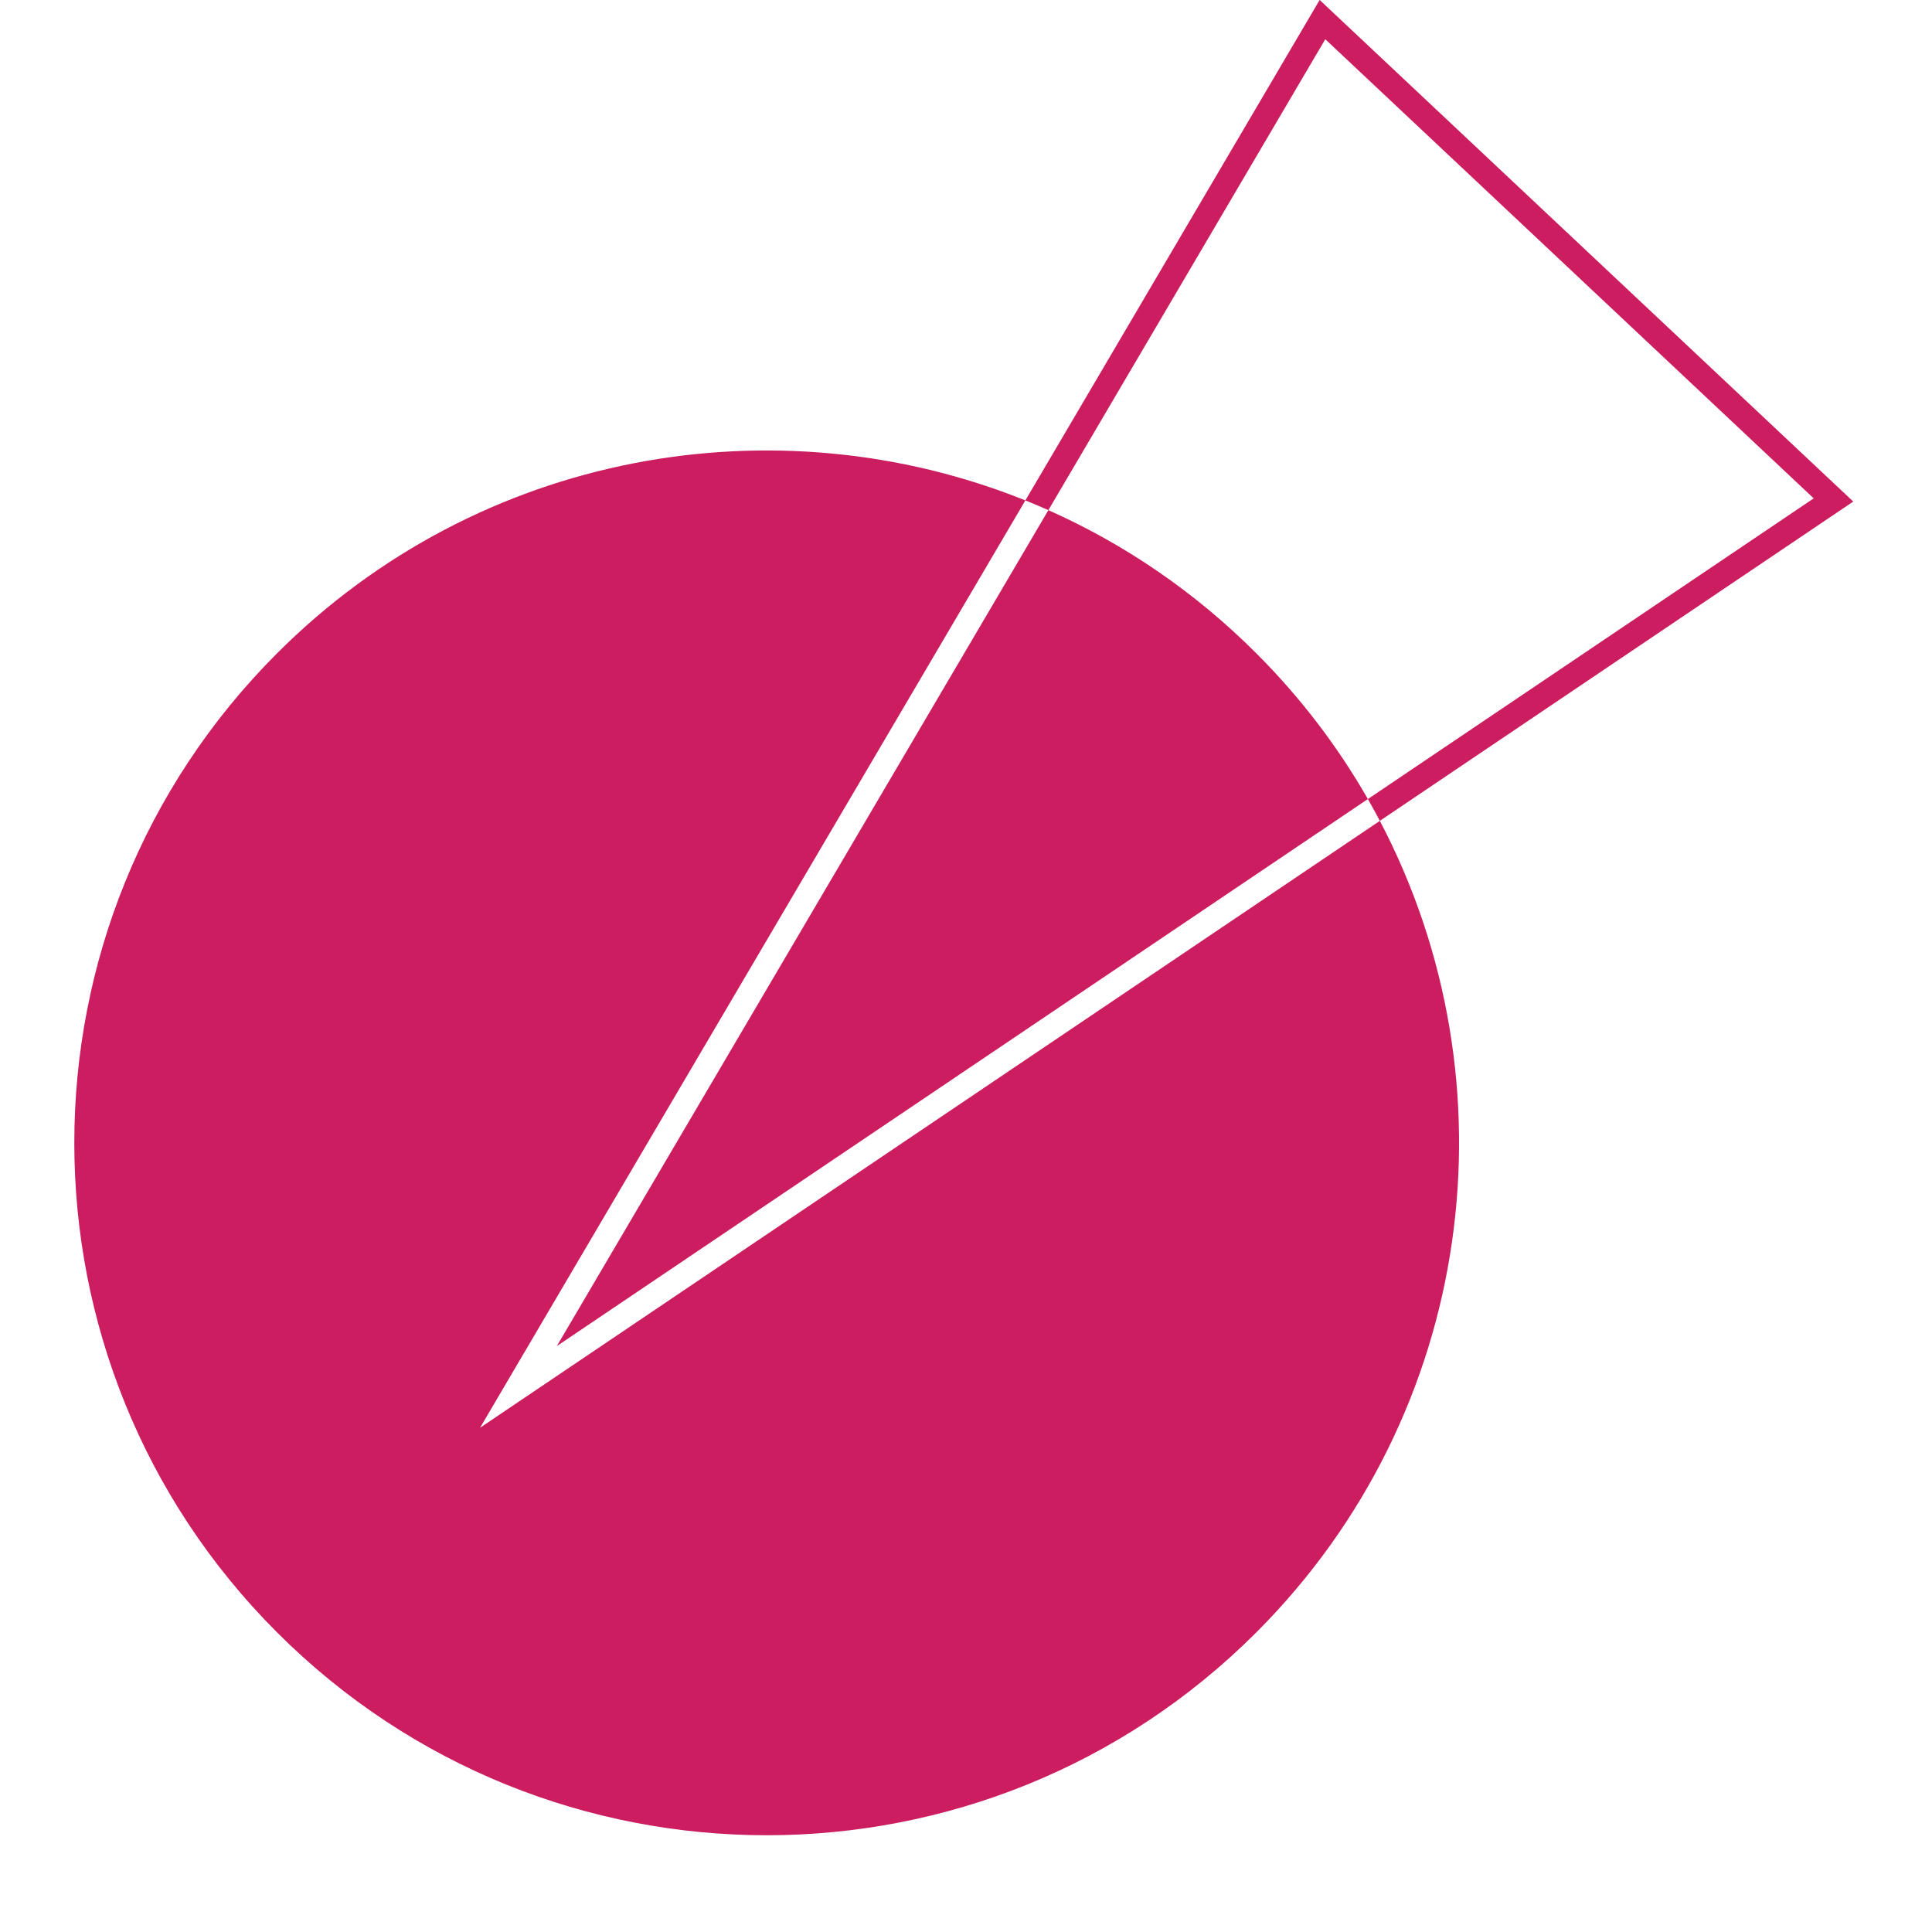<svg width="78" height="78" viewBox="0 0 78 78" fill="none" xmlns="http://www.w3.org/2000/svg">
<path fill-rule="evenodd" clip-rule="evenodd" d="M21.305 56.345L19.382 57.642L20.557 55.642L41.397 20.203C41.708 20.328 42.018 20.459 42.326 20.596L22.48 54.346L55.225 32.26C55.392 32.551 55.553 32.845 55.708 33.14L21.305 56.345ZM55.708 33.14L73.971 20.823L74.821 20.249L74.074 19.547L54.025 0.7L53.278 -0.002L52.758 0.882L41.397 20.203C31.317 16.15 19.354 18.207 11.187 26.374C0.271 37.291 0.271 54.99 11.187 65.906C22.104 76.823 39.803 76.823 50.719 65.906C59.589 57.036 61.252 43.689 55.708 33.14ZM55.225 32.26L73.224 20.12L53.505 1.584L42.326 20.596C45.37 21.951 48.222 23.877 50.719 26.374C52.517 28.172 54.02 30.154 55.225 32.26Z" fill="#CC1D61"/>
</svg>
